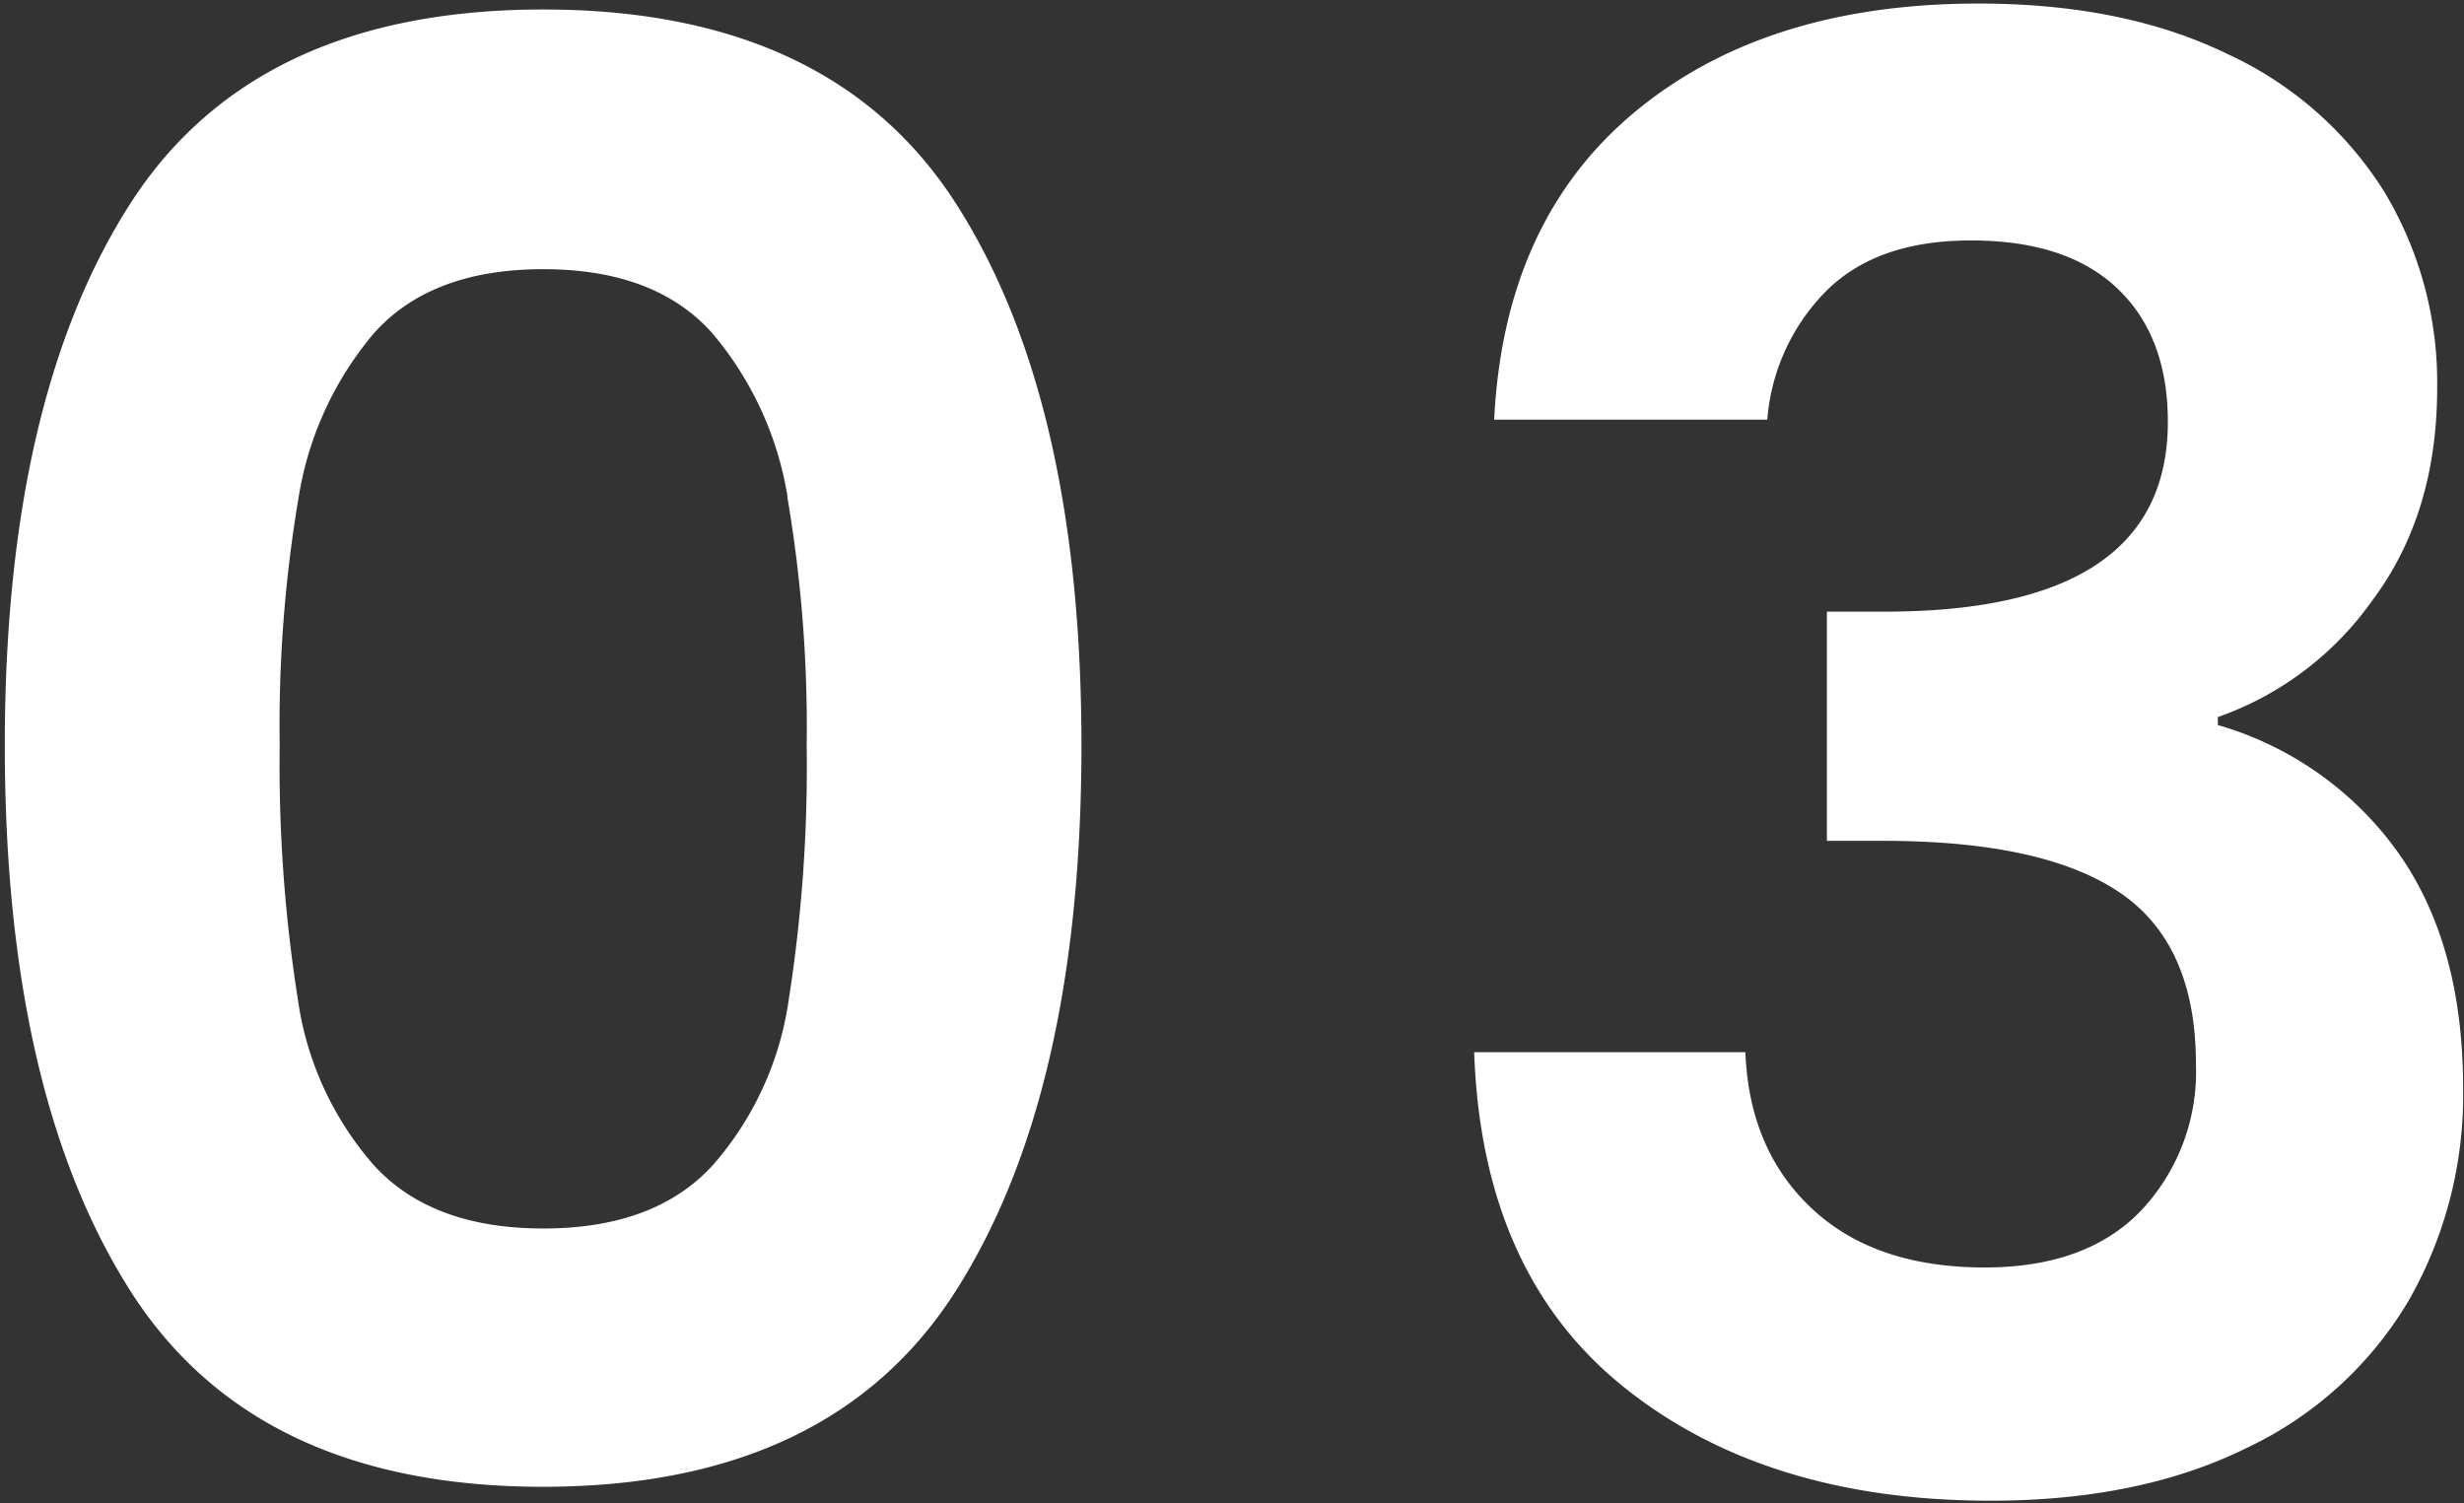 <svg id="Capa_1" data-name="Capa 1" xmlns="http://www.w3.org/2000/svg" viewBox="0 0 194.69 118.77"><rect x="0" y="0" width="194.69" height="118.77" fill="#333333" stroke="none"/><defs><style>.cls-1{fill:#fff;}</style></defs><title>03</title><path class="cls-1" d="M10.23,16.19Q20.07.75,42.92.75T75.6,16.19q9.84,15.43,9.85,42.69,0,27.41-9.85,43T42.92,117.48q-22.84,0-32.69-15.59t-9.85-43Q.38,31.63,10.23,16.19Zm52,23.08a26.5,26.5,0,0,0-6-13q-4.5-5-13.31-5t-13.32,5a26.5,26.5,0,0,0-6,13,108.09,108.09,0,0,0-1.5,19.61A119,119,0,0,0,23.54,79a25.2,25.2,0,0,0,6,13.07q4.56,5,13.39,5t13.39-5a25.19,25.19,0,0,0,6-13.07,119,119,0,0,0,1.42-20.09A108.09,108.09,0,0,0,62.21,39.27Z"/><path class="cls-1" d="M129.16,8.86Q139.48.28,156.34.28q11.49,0,19.69,4a28.82,28.82,0,0,1,12.36,10.87,29.23,29.23,0,0,1,4.18,15.51q0,9.93-5.12,16.78a25.14,25.14,0,0,1-12.21,9.22v.63A26.52,26.52,0,0,1,189.5,67.39q5.12,7.24,5.12,18.59a32.7,32.7,0,0,1-4.34,16.85,29.45,29.45,0,0,1-12.76,11.58q-8.43,4.17-20.24,4.17-17.81,0-29-9T116.48,83.14h21.43q.3,7.73,5.27,12.37t13.63,4.64c5.35,0,9.48-1.49,12.36-4.49a16,16,0,0,0,4.34-11.57q0-9.47-6-13.55t-18.59-4.1h-4.57V48.33h4.57q22.37,0,22.37-15,0-6.76-4-10.55T155.71,19q-7.41,0-11.42,4a16.24,16.24,0,0,0-4.65,10.16H118.06Q118.84,17.45,129.16,8.86Z"/></svg>